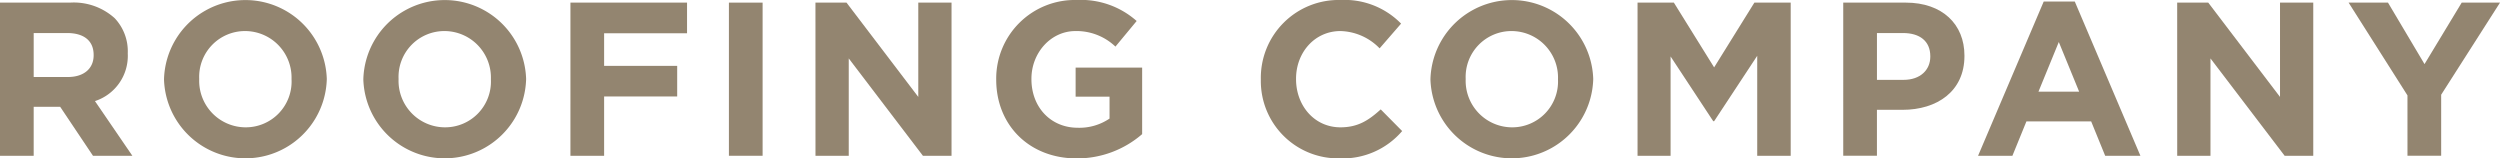 <svg xmlns="http://www.w3.org/2000/svg" id="Group_1" data-name="Group 1" width="384.284" height="24.347" viewBox="0 0 384.284 24.347"><path id="Path_2" data-name="Path 2" d="M200.093,142.983h10.761a9.388,9.388,0,0,1,6.862,2.388,7.4,7.4,0,0,1,2.017,5.381v.067a7.311,7.311,0,0,1-5.044,7.3l5.75,8.407h-6.053l-5.046-7.533h-4.069v7.533h-5.179Zm10.425,11.434c2.523,0,3.969-1.345,3.969-3.329v-.067c0-2.22-1.547-3.362-4.07-3.362h-5.145v6.759Z" transform="translate(-200.093 -142.58)" fill="#938570"></path><path id="Path_3" data-name="Path 3" d="M225.146,154.823v-.066a12.516,12.516,0,0,1,25.02-.067v.067a12.516,12.516,0,0,1-25.02.066Zm19.6,0v-.066a7.151,7.151,0,0,0-7.128-7.4,7.041,7.041,0,0,0-7.063,7.331v.067a7.152,7.152,0,0,0,7.13,7.4A7.039,7.039,0,0,0,244.751,154.823Z" transform="translate(-199.934 -142.583)" fill="#938570"></path><path id="Path_4" data-name="Path 4" d="M255.591,154.823v-.066a12.516,12.516,0,0,1,25.02-.067v.067a12.516,12.516,0,0,1-25.02.066Zm19.606,0v-.066a7.152,7.152,0,0,0-7.129-7.4,7.042,7.042,0,0,0-7.063,7.331v.067a7.152,7.152,0,0,0,7.131,7.4A7.039,7.039,0,0,0,275.2,154.823Z" transform="translate(-199.74 -142.583)" fill="#938570"></path><path id="Path_5" data-name="Path 5" d="M287.223,142.983h17.924v4.71H292.4v5.01h11.232v4.708H292.4v9.114h-5.179Z" transform="translate(-199.539 -142.58)" fill="#938570"></path><path id="Path_6" data-name="Path 6" d="M311.43,142.983h5.179v23.541H311.43Z" transform="translate(-199.386 -142.58)" fill="#938570"></path><path id="Path_7" data-name="Path 7" d="M324.648,142.983h4.775l11.032,14.495V142.983h5.111v23.541h-4.4l-11.4-14.965v14.965h-5.113Z" transform="translate(-199.302 -142.58)" fill="#938570"></path><path id="Path_8" data-name="Path 8" d="M352.257,154.823v-.066A12.083,12.083,0,0,1,364.6,142.583a12.925,12.925,0,0,1,9.247,3.228l-3.262,3.935a8.669,8.669,0,0,0-6.154-2.388c-3.766,0-6.76,3.33-6.76,7.331v.067c0,4.3,2.959,7.465,7.13,7.465a8.272,8.272,0,0,0,4.876-1.412v-3.363h-5.213v-4.473h10.225V163.2a15.281,15.281,0,0,1-10.055,3.734C357.3,166.93,352.257,161.784,352.257,154.823Z" transform="translate(-199.126 -142.583)" fill="#938570"></path><path id="Path_9" data-name="Path 9" d="M392.677,154.823v-.066a11.965,11.965,0,0,1,12.275-12.174,12.149,12.149,0,0,1,9.283,3.631l-3.3,3.8a8.681,8.681,0,0,0-6.019-2.657c-3.968,0-6.827,3.3-6.827,7.331v.067c0,4.034,2.792,7.4,6.827,7.4,2.691,0,4.337-1.077,6.189-2.757l3.295,3.329a12.028,12.028,0,0,1-9.651,4.2A11.883,11.883,0,0,1,392.677,154.823Z" transform="translate(-198.869 -142.583)" fill="#938570"></path><path id="Path_10" data-name="Path 10" d="M418.585,154.823v-.066a12.516,12.516,0,0,1,25.02-.067v.067a12.516,12.516,0,0,1-25.02.066Zm19.606,0v-.066a7.152,7.152,0,0,0-7.129-7.4A7.041,7.041,0,0,0,424,154.689v.067a7.152,7.152,0,0,0,7.13,7.4A7.04,7.04,0,0,0,438.191,154.823Z" transform="translate(-198.705 -142.583)" fill="#938570"></path><path id="Path_11" data-name="Path 11" d="M450.217,142.983H455.8l6.188,9.955,6.188-9.955h5.582v23.541h-5.145V151.156l-6.625,10.056h-.135l-6.557-9.955v15.267h-5.078Z" transform="translate(-198.504 -142.58)" fill="#938570"></path><path id="Path_12" data-name="Path 12" d="M481.635,142.983h9.618c5.617,0,9.013,3.33,9.013,8.139v.066c0,5.448-4.237,8.273-9.516,8.273h-3.936v7.062h-5.179Zm9.283,11.872c2.588,0,4.1-1.548,4.1-3.565v-.067c0-2.321-1.614-3.565-4.2-3.565h-4v7.2Z" transform="translate(-198.304 -142.58)" fill="#938570"></path><path id="Path_13" data-name="Path 13" d="M512.319,142.817h4.776l10.087,23.708h-5.414l-2.153-5.279h-9.954l-2.153,5.279H502.23Zm5.447,13.854-3.127-7.634-3.127,7.634Z" transform="translate(-198.173 -142.581)" fill="#938570"></path><path id="Path_14" data-name="Path 14" d="M532.642,142.983h4.776l11.031,14.495V142.983h5.111v23.541h-4.4l-11.4-14.965v14.965h-5.113Z" transform="translate(-197.98 -142.58)" fill="#938570"></path><path id="Path_15" data-name="Path 15" d="M567.874,157.242l-9.047-14.259h6.053l5.615,9.45,5.717-9.45H582.1l-9.045,14.158v9.382h-5.179Z" transform="translate(-197.814 -142.58)" fill="#938570"></path></svg>